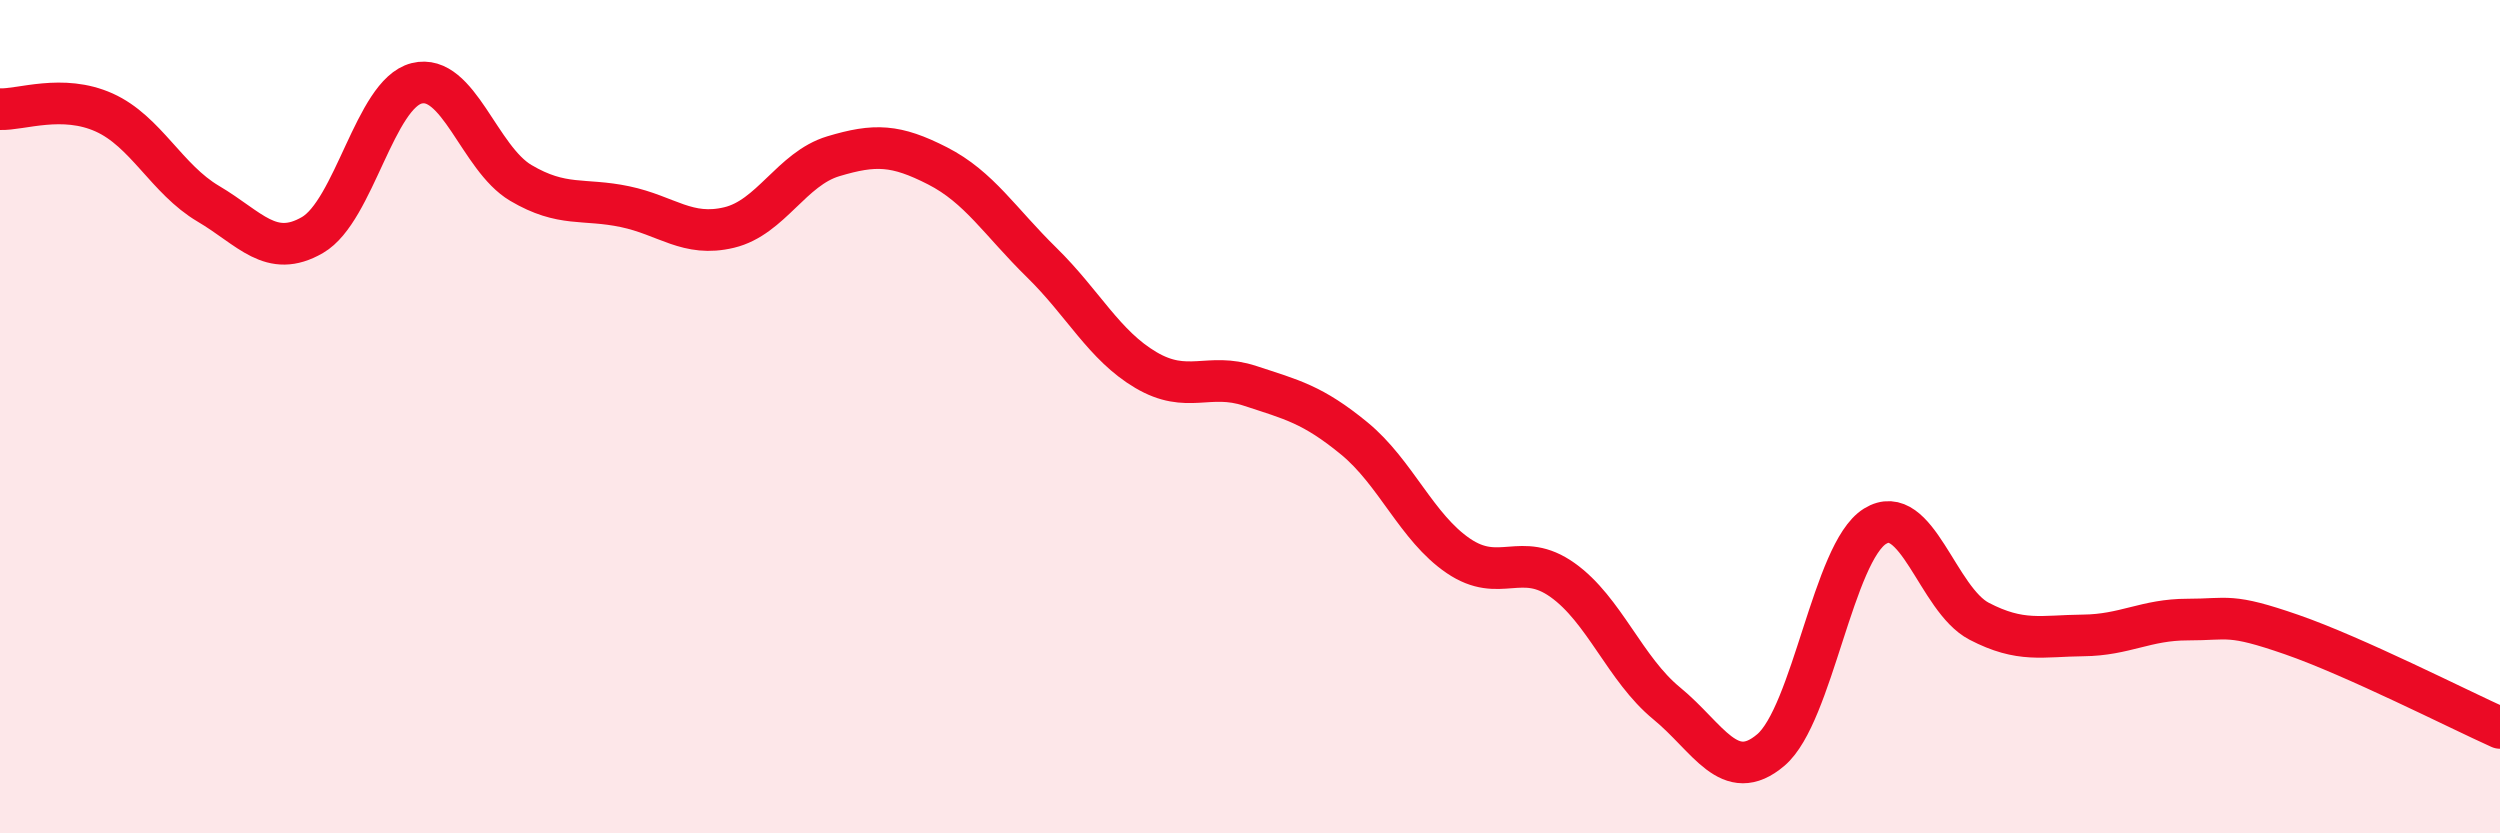 
    <svg width="60" height="20" viewBox="0 0 60 20" xmlns="http://www.w3.org/2000/svg">
      <path
        d="M 0,2.62 C 0.5,2.64 1.5,2.25 2.5,2.7 C 3.5,3.15 4,4.3 5,4.89 C 6,5.48 6.5,6.22 7.5,5.64 C 8.5,5.06 9,2.25 10,2 C 11,1.75 11.5,3.8 12.5,4.39 C 13.5,4.98 14,4.75 15,4.96 C 16,5.17 16.5,5.7 17.5,5.46 C 18.5,5.22 19,4.05 20,3.75 C 21,3.45 21.5,3.47 22.5,3.98 C 23.5,4.49 24,5.32 25,6.3 C 26,7.28 26.5,8.29 27.5,8.88 C 28.5,9.47 29,8.93 30,9.26 C 31,9.59 31.5,9.7 32.5,10.52 C 33.5,11.34 34,12.66 35,13.34 C 36,14.02 36.5,13.21 37.5,13.92 C 38.5,14.63 39,16.06 40,16.88 C 41,17.7 41.5,18.85 42.5,18 C 43.5,17.15 44,13.25 45,12.63 C 46,12.01 46.5,14.39 47.5,14.91 C 48.5,15.43 49,15.26 50,15.25 C 51,15.24 51.5,14.87 52.5,14.87 C 53.5,14.87 53.5,14.71 55,15.23 C 56.5,15.75 59,17.02 60,17.47L60 20L0 20Z"
        fill="#EB0A25"
        opacity="0.1"
        stroke-linecap="round"
        stroke-linejoin="round"
      />
      <path
        d="M 0,2.62 C 0.5,2.64 1.5,2.25 2.5,2.7 C 3.5,3.15 4,4.3 5,4.89 C 6,5.48 6.5,6.22 7.5,5.64 C 8.5,5.06 9,2.25 10,2 C 11,1.75 11.5,3.8 12.5,4.39 C 13.5,4.98 14,4.75 15,4.96 C 16,5.17 16.5,5.7 17.5,5.46 C 18.5,5.22 19,4.05 20,3.75 C 21,3.45 21.5,3.47 22.5,3.98 C 23.5,4.49 24,5.32 25,6.3 C 26,7.28 26.5,8.29 27.5,8.88 C 28.5,9.47 29,8.93 30,9.26 C 31,9.59 31.5,9.7 32.5,10.52 C 33.5,11.34 34,12.66 35,13.34 C 36,14.02 36.5,13.21 37.5,13.92 C 38.5,14.63 39,16.06 40,16.88 C 41,17.7 41.5,18.85 42.5,18 C 43.5,17.15 44,13.25 45,12.63 C 46,12.01 46.5,14.39 47.5,14.91 C 48.5,15.43 49,15.26 50,15.25 C 51,15.24 51.5,14.87 52.5,14.87 C 53.5,14.87 53.5,14.71 55,15.23 C 56.5,15.75 59,17.02 60,17.47"
        stroke="#EB0A25"
        stroke-width="1"
        fill="none"
        stroke-linecap="round"
        stroke-linejoin="round"
      />
    </svg>
  
